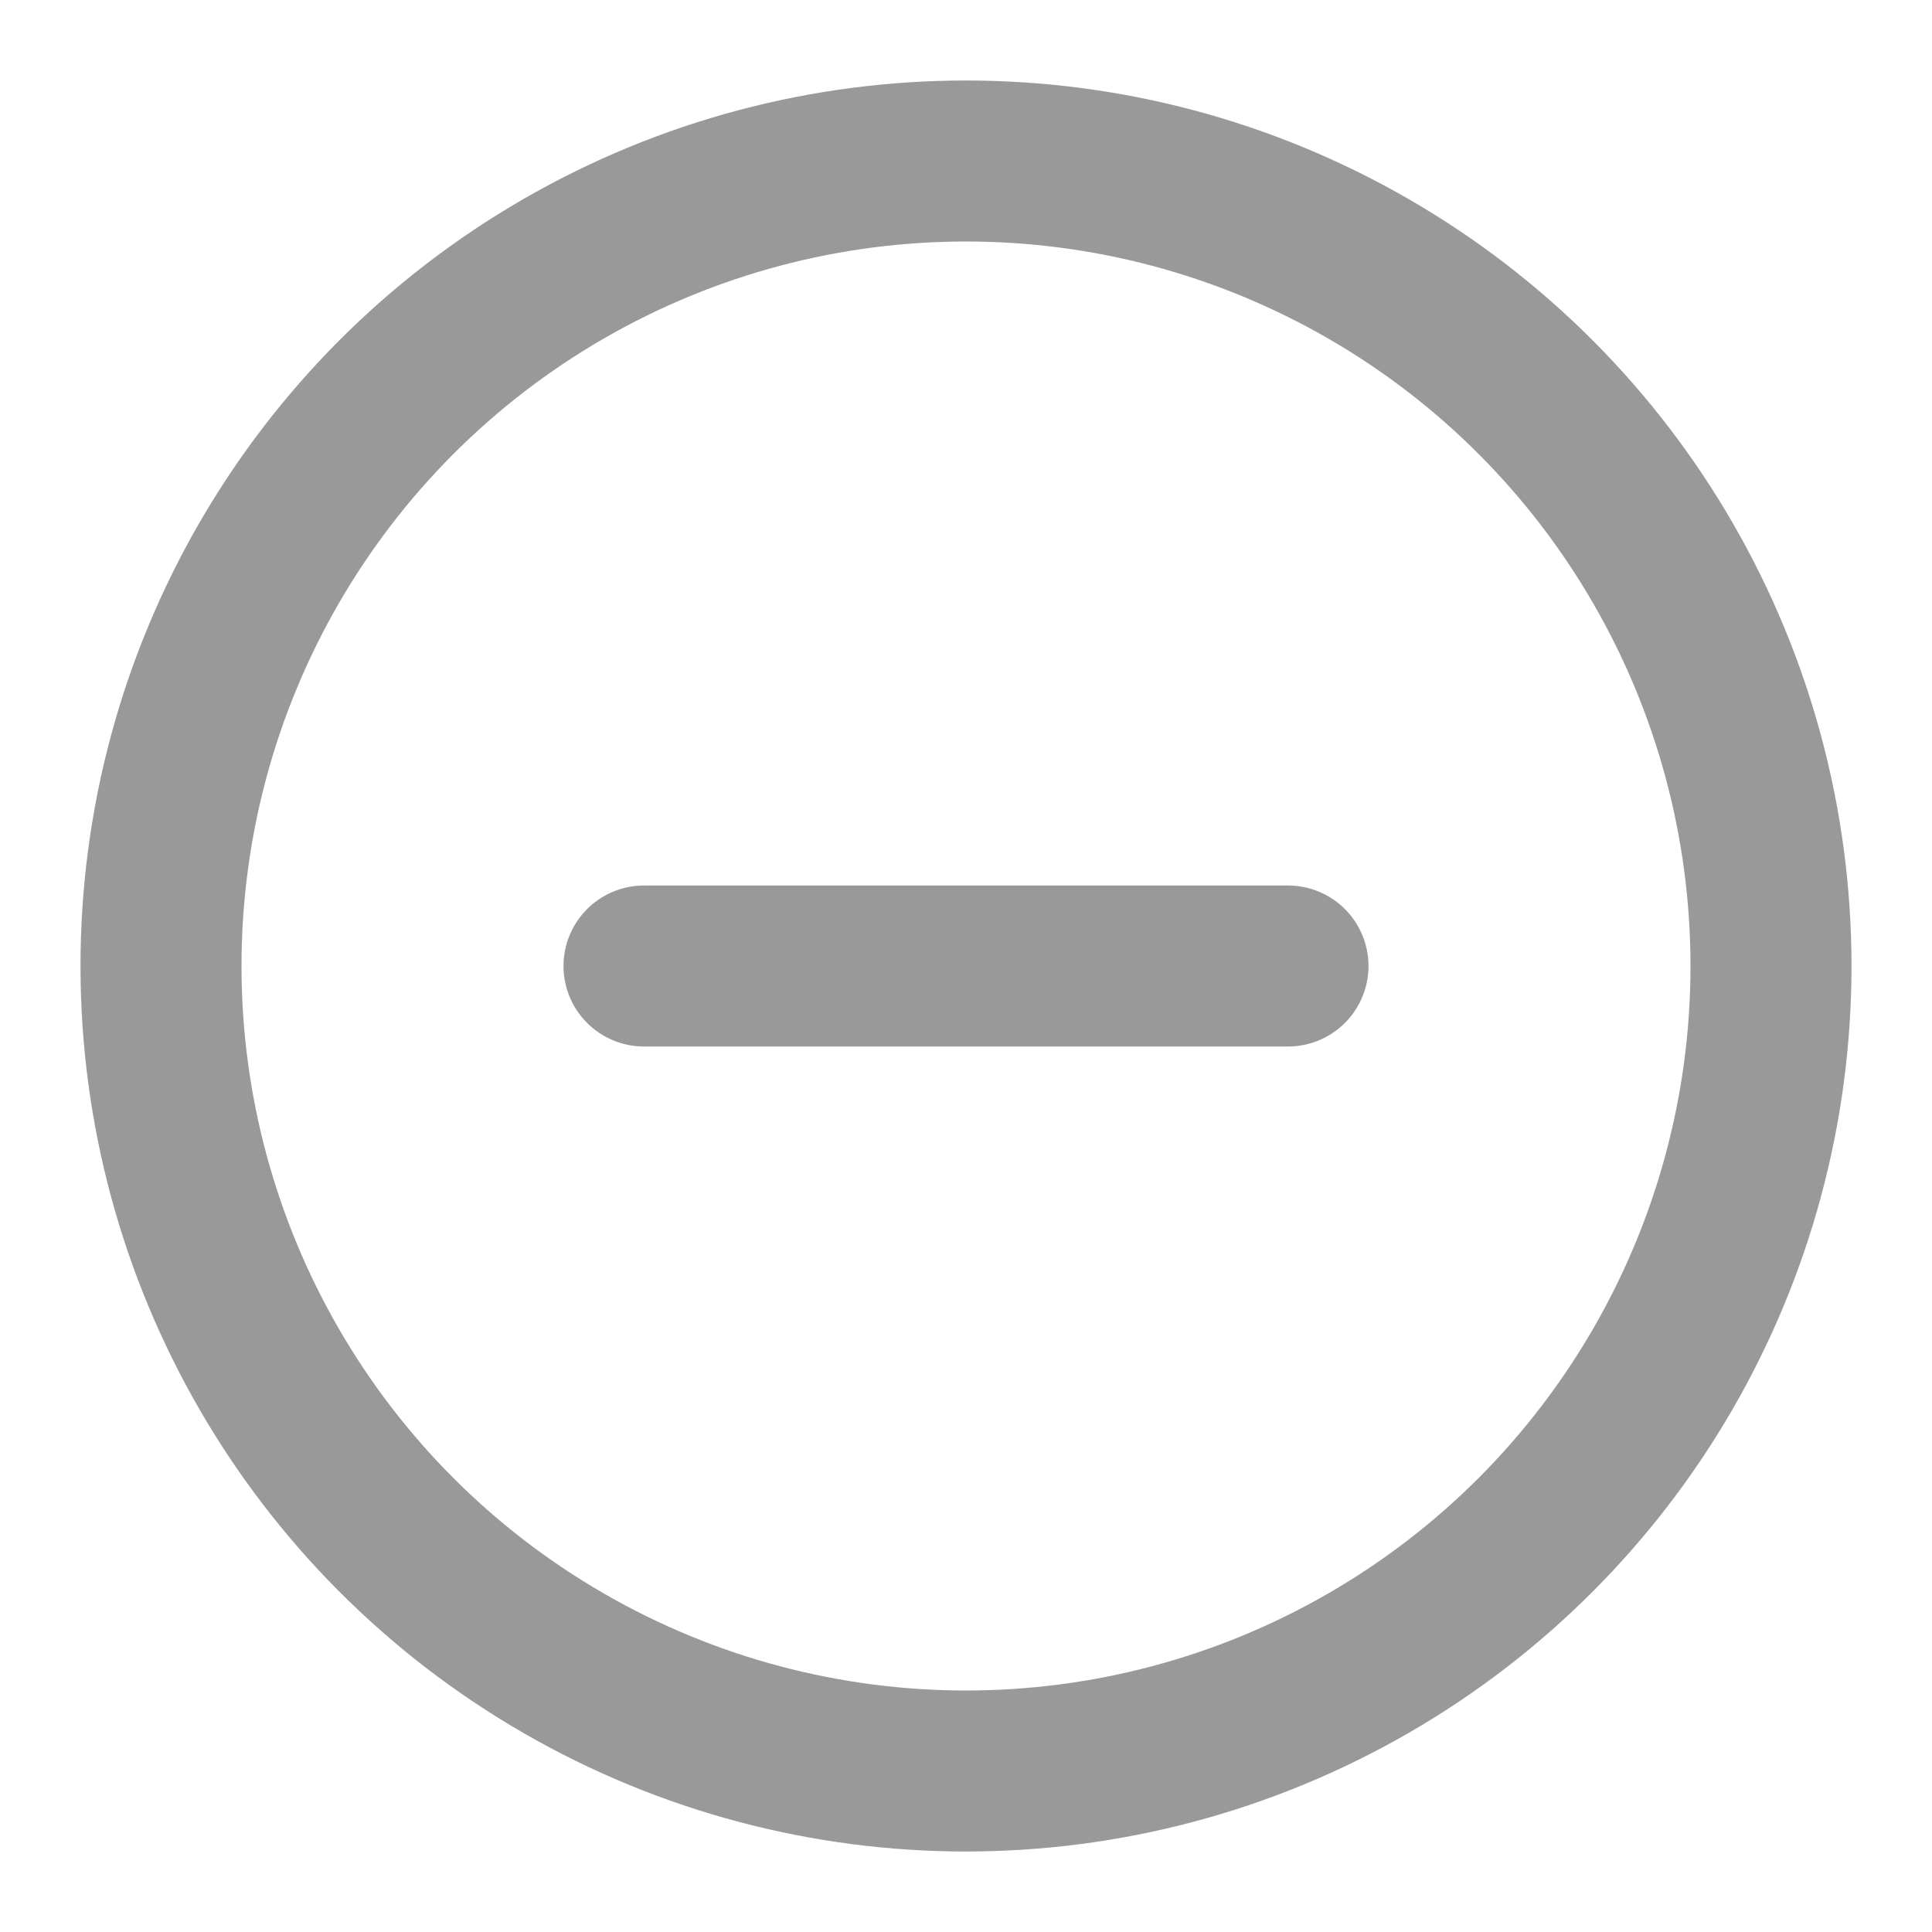 <svg xmlns="http://www.w3.org/2000/svg" width="14" height="14" fill="none" stroke="#999" stroke-linecap="round" stroke-linejoin="round" stroke-width="2" viewBox="0 0 24 24"><circle cx="12" cy="12" r="10"/><path d="M8 12h8"/></svg>